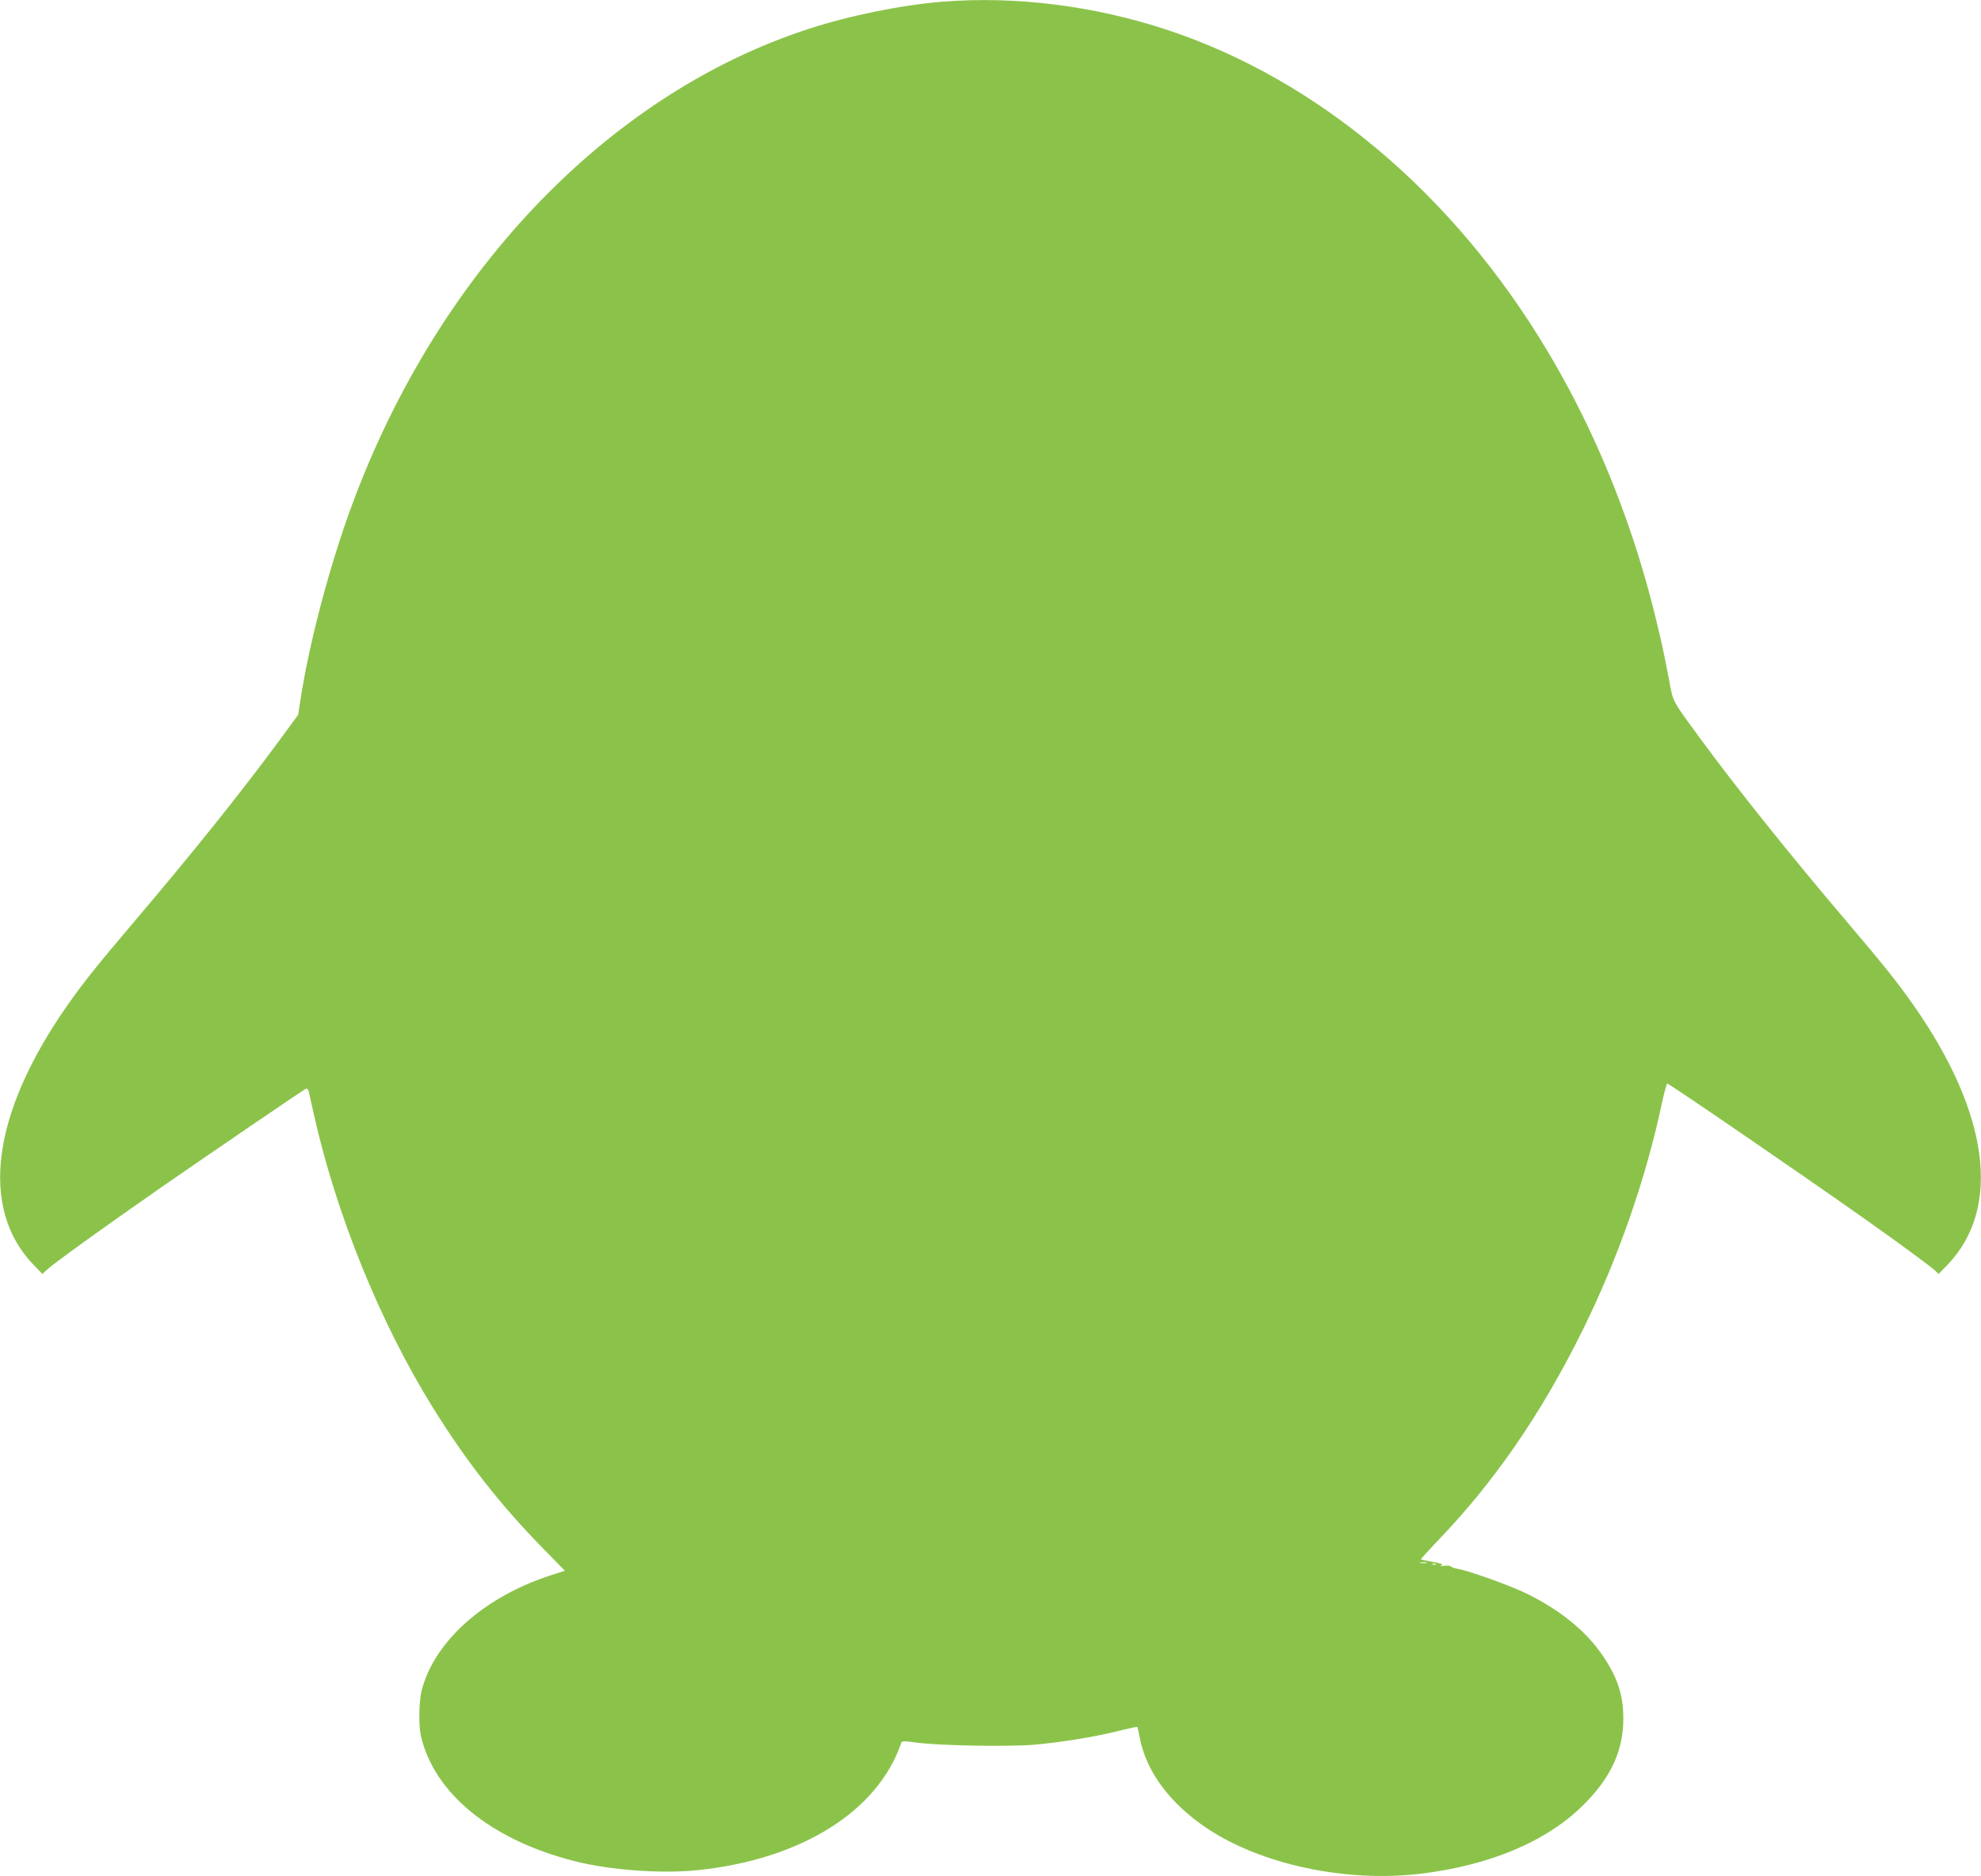<?xml version="1.0" standalone="no"?>
<!DOCTYPE svg PUBLIC "-//W3C//DTD SVG 20010904//EN"
 "http://www.w3.org/TR/2001/REC-SVG-20010904/DTD/svg10.dtd">
<svg version="1.0" xmlns="http://www.w3.org/2000/svg"
 width="1280pt" height="1212pt" viewBox="0 0 1280 1212"
 preserveAspectRatio="xMidYMid meet">
<g transform="translate(0,1212) scale(0.1,-0.1)"
fill="#8bc34a" stroke="none">
<path d="M6090 12109 c-261 -21 -595 -88 -860 -174 -1317 -426 -2434 -1607
-2982 -3150 -136 -384 -256 -849 -309 -1201 l-12 -81 -121 -165 c-245 -333
-559 -725 -939 -1172 -246 -290 -325 -389 -432 -541 -488 -697 -569 -1308
-221 -1673 l60 -62 25 24 c50 46 358 268 746 538 312 216 919 630 932 635 7 3
15 -5 18 -19 3 -12 17 -75 31 -138 145 -652 428 -1351 772 -1905 217 -348 433
-624 709 -906 l143 -146 -99 -32 c-426 -140 -744 -425 -826 -739 -18 -71 -21
-224 -6 -293 84 -371 449 -672 986 -810 229 -60 569 -85 806 -60 667 70 1161
380 1312 821 4 14 15 14 98 3 143 -20 591 -28 761 -14 172 15 401 52 553 91
60 15 112 26 114 24 1 -1 9 -34 16 -73 42 -217 197 -425 437 -584 349 -232
893 -348 1371 -292 450 53 820 208 1058 445 167 166 248 330 257 521 7 167
-28 289 -129 439 -107 160 -276 298 -494 405 -104 51 -370 147 -445 160 -19 3
-39 10 -46 16 -6 5 -26 7 -45 4 -23 -4 -28 -3 -15 3 14 6 0 12 -55 22 -41 7
-76 15 -78 16 -2 2 47 56 109 121 366 380 670 822 935 1358 229 463 407 972
512 1462 15 73 32 133 36 133 12 0 823 -555 1247 -854 226 -159 446 -320 481
-352 l25 -24 60 62 c348 365 267 976 -221 1673 -107 152 -186 251 -432 541
-369 434 -712 863 -944 1179 -188 257 -177 235 -204 380 -145 782 -410 1499
-788 2130 -603 1009 -1477 1747 -2452 2071 -471 156 -981 221 -1455 183z
m3128 -10086 c-10 -2 -28 -2 -40 0 -13 2 -5 4 17 4 22 1 32 -1 23 -4z m59 -9
c-3 -3 -12 -4 -19 -1 -8 3 -5 6 6 6 11 1 17 -2 13 -5z"/>
</g>
</svg>

